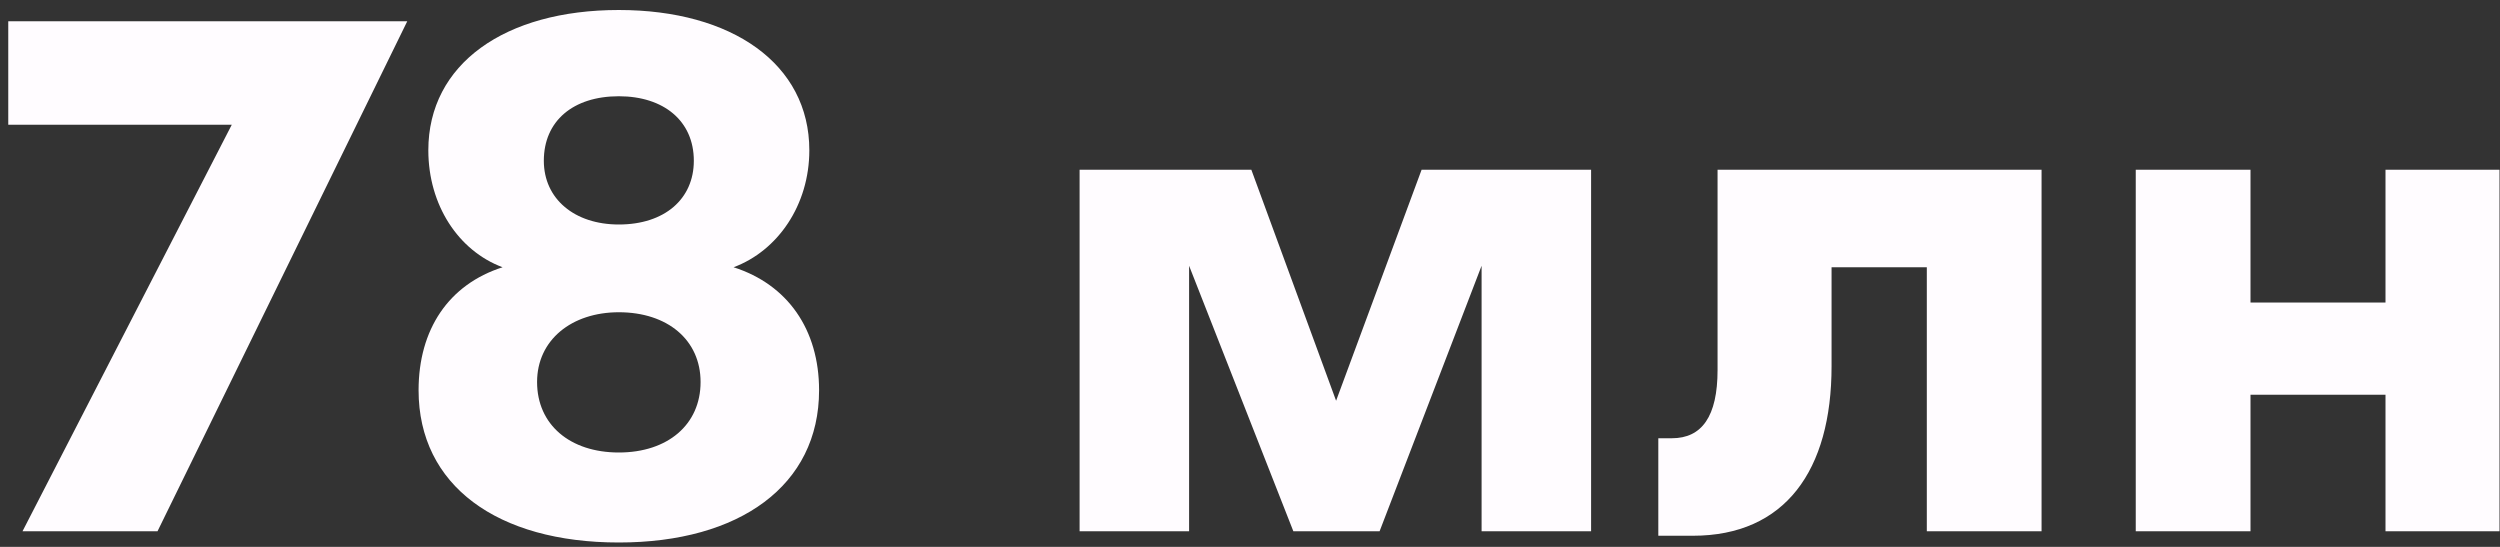<svg width="160" height="35" viewBox="0 0 160 35" fill="none" xmlns="http://www.w3.org/2000/svg">
<rect x="0" y="0" width="160" height="35" fill="#333333" stroke="none"/>
<path d="M1.441 34L14.833 7.984H0.529V1.36H26.065L10.081 34H1.441ZM39.605 34.72C31.829 34.72 26.789 31.072 26.789 24.976C26.789 21.088 28.709 18.208 32.165 17.104C29.333 16.048 27.413 13.12 27.413 9.616C27.413 4.096 32.309 0.64 39.605 0.64C46.853 0.64 51.797 4.096 51.797 9.616C51.797 13.12 49.781 16.048 46.949 17.104C50.405 18.208 52.421 21.088 52.421 24.976C52.421 31.072 47.333 34.72 39.605 34.72ZM39.605 14.368C42.533 14.368 44.405 12.736 44.405 10.288C44.405 7.744 42.485 6.16 39.605 6.16C36.677 6.16 34.805 7.744 34.805 10.288C34.805 12.736 36.773 14.368 39.605 14.368ZM39.605 28.96C42.725 28.96 44.837 27.184 44.837 24.448C44.837 21.76 42.725 19.984 39.605 19.984C36.581 19.984 34.373 21.76 34.373 24.448C34.373 27.184 36.485 28.96 39.605 28.96ZM69.094 34V10.864H80.086L85.51 25.648L90.982 10.864H101.83V34H94.822V17.008L88.294 34H82.774L76.102 17.008V34H69.094ZM106.132 28.048H106.996C108.916 28.048 109.924 26.656 109.924 23.68V10.864H130.66V34H123.316V17.104H117.22V23.44C117.22 30.112 114.244 34.288 108.34 34.288H106.132V28.048ZM136.688 34V10.864H144.032V19.36H152.672V10.864H159.968V34H152.672V25.264H144.032V34H136.688Z" fill="#FFFCFF"/>
</svg>
